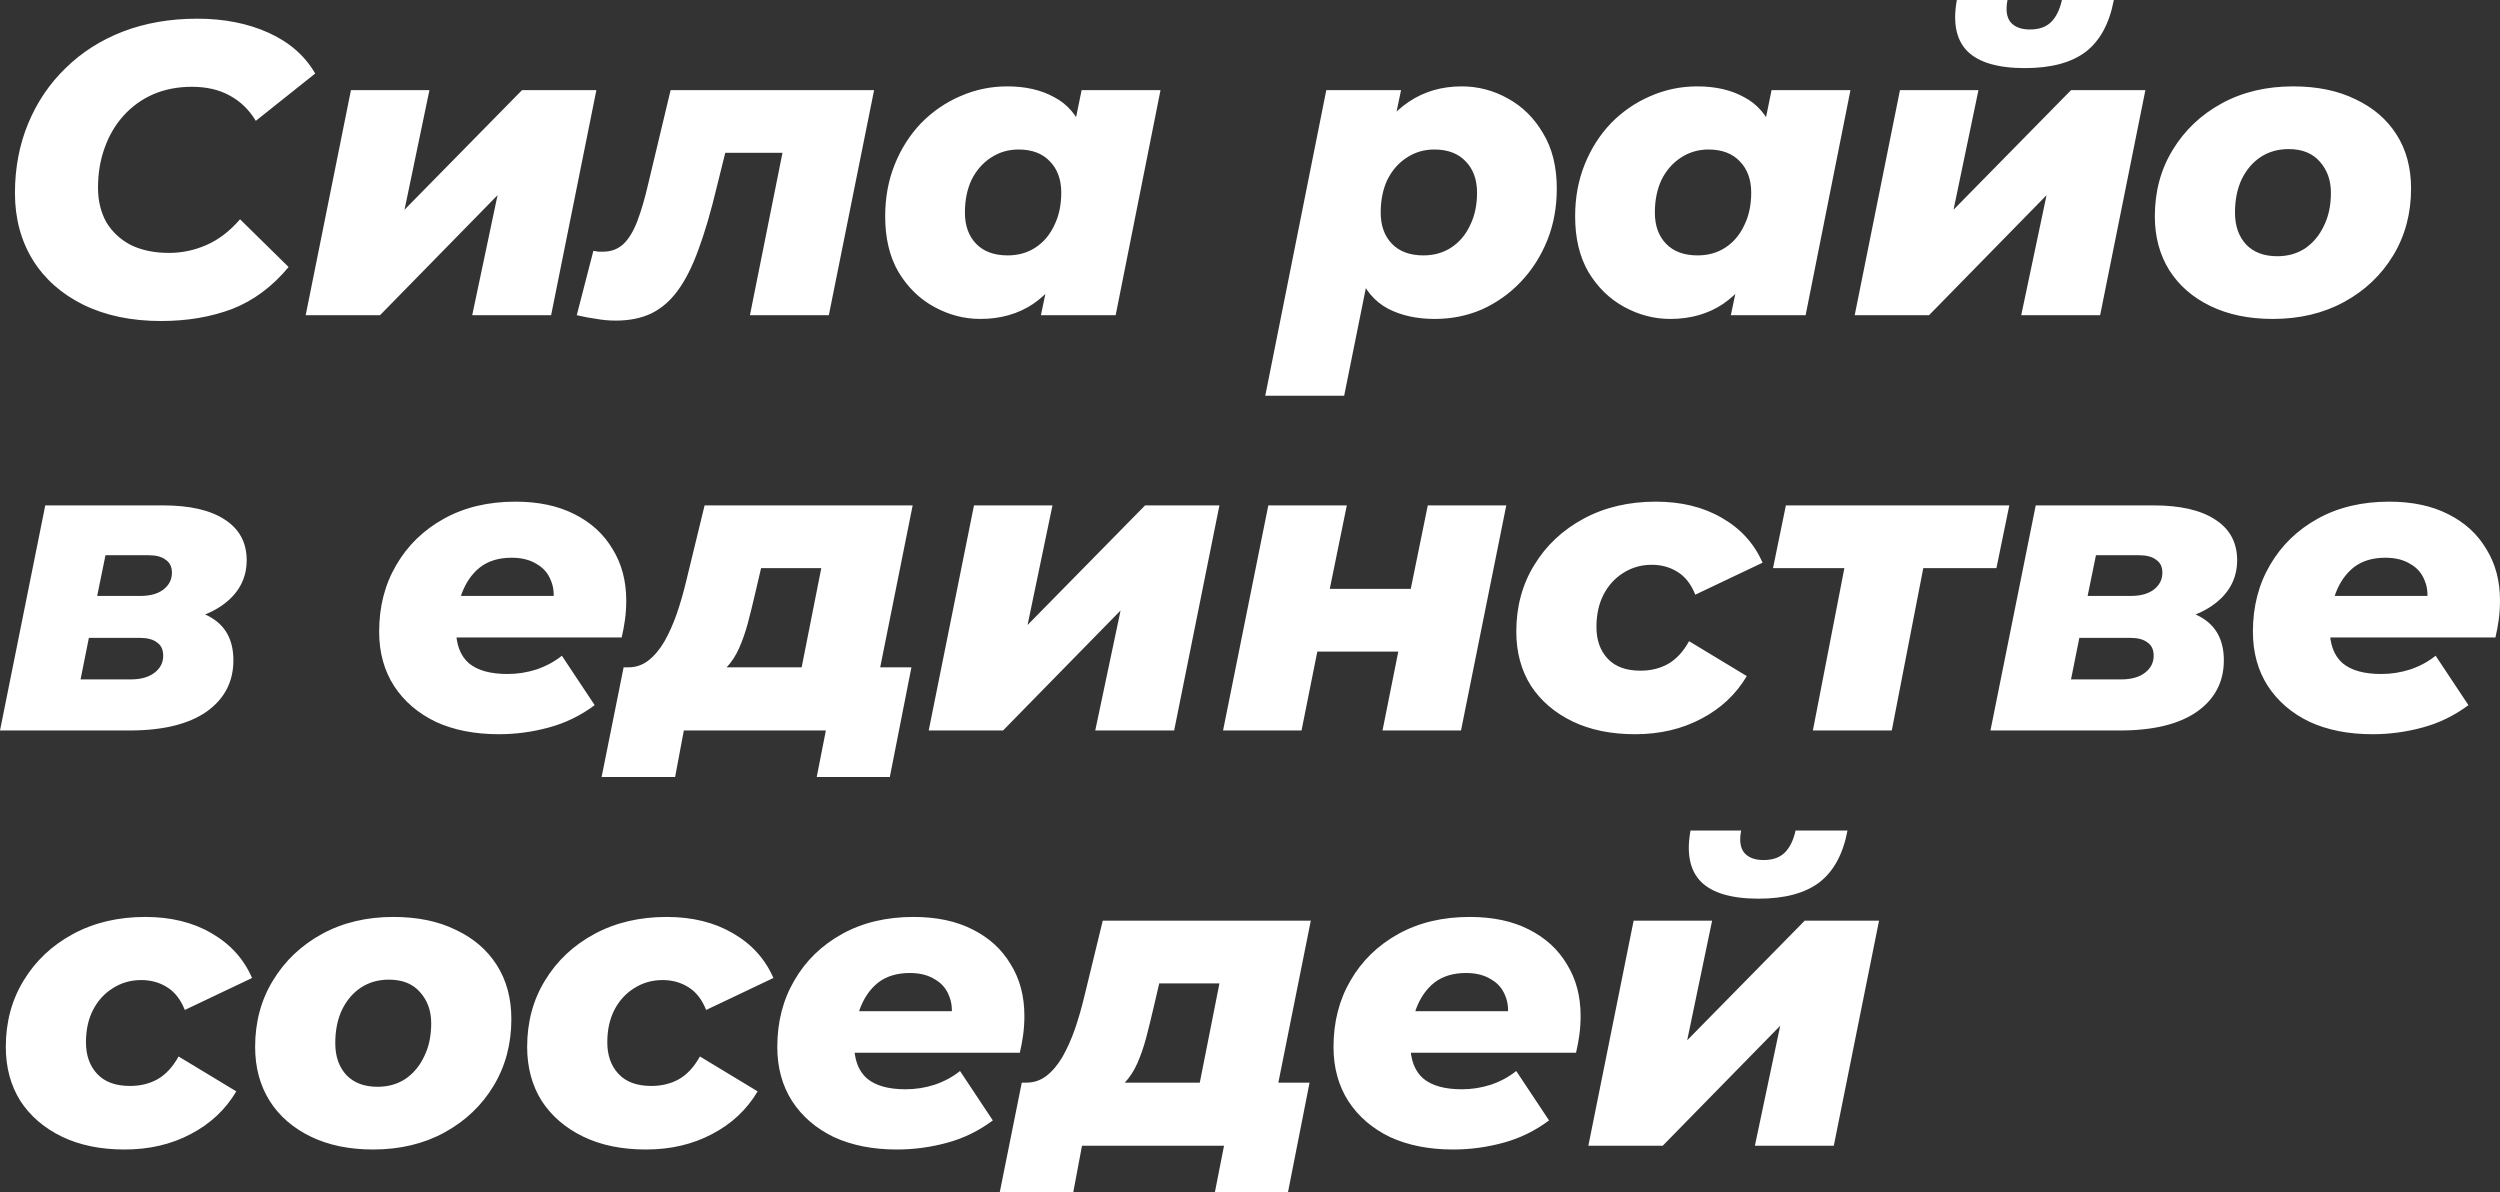 <?xml version="1.0" encoding="UTF-8"?> <svg xmlns="http://www.w3.org/2000/svg" viewBox="0 0 963.204 459.36" fill="none"><rect x="0" y="0" width="963.204" height="459.36" fill="#333333" stroke="none"/><path d="M62.08 123.68C50.667 123.68 40.693 121.6 32.16 117.44C23.733 113.28 17.227 107.52 12.64 100.16C8.053 92.693 5.76 84.107 5.76 74.4C5.76 64.693 7.467 55.733 10.88 47.52C14.293 39.307 19.093 32.213 25.28 26.24C31.466 20.16 38.827 15.467 47.36 12.16C56 8.853 65.547 7.2 76 7.2C86.347 7.2 95.52 9.013 103.52 12.64C111.52 16.267 117.493 21.493 121.44 28.32L98.56 46.56C96 42.293 92.64 39.04 88.48 36.8C84.427 34.56 79.573 33.44 73.92 33.44C68.48 33.44 63.52 34.4 59.04 36.32C54.667 38.24 50.88 40.96 47.68 44.48C44.48 48 42.026 52.16 40.32 56.96C38.613 61.653 37.76 66.773 37.76 72.32C37.76 77.333 38.827 81.76 40.96 85.6C43.2 89.333 46.347 92.267 50.4 94.4C54.56 96.427 59.467 97.44 65.12 97.44C70.133 97.44 74.933 96.427 79.52 94.4C84.213 92.373 88.533 89.067 92.48 84.48L111.2 102.88C104.907 110.453 97.653 115.84 89.44 119.04C81.227 122.133 72.107 123.68 62.08 123.68ZM117.775 121.44L135.215 34.72H165.455L155.855 80.8L201.135 34.72H229.775L212.335 121.44H181.935L191.695 75.2L146.415 121.44H117.775ZM222.215 121.44L228.615 96.64C229.361 96.747 230.002 96.853 230.535 96.96C231.068 96.96 231.708 96.96 232.455 96.96C235.442 96.96 238.002 96 240.135 94.08C242.268 92.053 244.081 89.067 245.575 85.12C247.068 81.173 248.455 76.427 249.735 70.88L258.375 34.72H336.774L319.335 121.44H288.936L302.855 52L308.295 58.88H273.574L281.254 51.52L276.134 72.16C273.894 81.547 271.549 89.547 269.095 96.16C266.747 102.667 264.082 107.947 261.095 112C258.215 115.947 254.803 118.88 250.855 120.8C247.015 122.613 242.482 123.52 237.255 123.52C234.695 123.52 232.242 123.307 229.895 122.88C227.548 122.56 224.988 122.08 222.215 121.44ZM377.684 122.88C371.497 122.88 365.577 121.333 359.925 118.24C354.27 115.147 349.686 110.667 346.166 104.8C342.751 98.933 341.046 91.787 341.046 83.36C341.046 76.107 342.271 69.44 344.726 63.36C347.178 57.28 350.538 52 354.805 47.52C359.178 43.04 364.192 39.573 369.845 37.12C375.604 34.56 381.684 33.28 388.084 33.28C395.126 33.28 401.151 34.667 406.165 37.44C411.285 40.107 415.018 44.48 417.365 50.56C419.712 56.533 420.245 64.64 418.965 74.88C418.005 84.587 415.712 93.067 412.085 100.32C408.458 107.573 403.766 113.173 398.006 117.12C392.246 120.96 385.471 122.88 377.684 122.88ZM388.244 98.4C392.299 98.4 395.871 97.387 398.966 95.36C402.058 93.333 404.458 90.507 406.165 86.88C407.978 83.253 408.885 79.04 408.885 74.24C408.885 69.227 407.445 65.227 404.566 62.24C401.686 59.147 397.631 57.6 392.406 57.6C388.459 57.6 384.884 58.667 381.684 60.8C378.592 62.827 376.139 65.653 374.324 69.28C372.617 72.906 371.765 77.12 371.765 81.92C371.765 86.933 373.205 90.933 376.084 93.92C378.964 96.907 383.019 98.4 388.244 98.4ZM401.046 121.44L404.086 106.88L409.845 78.24L413.685 49.6L416.725 34.72H447.126L429.844 121.44H401.046ZM552.758 122.88C545.826 122.88 539.799 121.547 534.679 118.88C529.559 116.107 525.825 111.68 523.48 105.6C521.132 99.52 520.597 91.413 521.88 81.28C522.945 71.36 525.24 62.827 528.76 55.68C532.384 48.533 537.079 43.04 542.839 39.2C548.706 35.253 555.478 33.28 563.158 33.28C569.453 33.28 575.372 34.827 580.92 37.92C586.572 41.013 591.107 45.493 594.519 51.36C598.039 57.12 599.799 64.213 599.799 72.64C599.799 79.893 598.571 86.56 596.119 92.64C593.666 98.72 590.252 104.053 585.879 108.64C581.612 113.12 576.652 116.64 570.998 119.2C565.345 121.653 559.266 122.88 552.758 122.88ZM487.479 152.48L510.998 34.72H539.799L536.759 49.28L531.159 77.92L527.16 106.4L517.878 152.48H487.479ZM548.439 98.4C552.491 98.4 556.066 97.387 559.158 95.36C562.253 93.333 564.653 90.507 566.358 86.88C568.173 83.253 569.078 79.04 569.078 74.24C569.078 69.227 567.638 65.227 564.758 62.24C561.878 59.147 557.826 57.6 552.598 57.6C548.651 57.6 545.079 58.667 541.879 60.8C538.787 62.827 536.332 65.653 534.519 69.28C532.812 72.906 531.959 77.12 531.959 81.92C531.959 86.933 533.399 90.933 536.279 93.92C539.159 96.907 543.211 98.4 548.439 98.4ZM643.509 122.88C637.324 122.88 631.402 121.333 625.75 118.24C620.098 115.147 615.51 110.667 611.991 104.8C608.576 98.933 606.871 91.787 606.871 83.36C606.871 76.107 608.096 69.44 610.551 63.36C613.003 57.28 616.363 52 620.63 47.52C625.002 43.04 630.017 39.573 635.669 37.12C641.429 34.56 647.509 33.28 653.911 33.28C660.951 33.28 666.975 34.667 671.99 37.44C677.11 40.107 680.842 44.48 683.19 50.56C685.537 56.533 686.069 64.64 684.79 74.88C683.83 84.587 681.537 93.067 677.91 100.32C674.283 107.573 669.59 113.173 663.831 117.12C658.071 120.96 651.296 122.88 643.509 122.88ZM654.071 98.4C658.123 98.4 661.696 97.387 664.79 95.36C667.883 93.333 670.283 90.507 671.99 86.88C673.803 83.253 674.71 79.04 674.71 74.24C674.71 69.227 673.27 65.227 670.39 62.24C667.51 59.147 663.456 57.6 658.231 57.6C654.283 57.6 650.711 58.667 647.509 60.8C644.416 62.827 641.964 65.653 640.149 69.28C638.444 72.906 637.589 77.12 637.589 81.92C637.589 86.933 639.029 90.933 641.909 93.92C644.789 96.907 648.844 98.4 654.071 98.4ZM666.87 121.44L669.91 106.88L675.67 78.24L679.51 49.6L682.55 34.72H712.951L695.669 121.44H666.87ZM714.581 121.44L732.022 34.72H762.261L752.661 80.8L797.942 34.72H826.58L809.141 121.44H778.74L788.502 75.2L743.222 121.44H714.581ZM780.18 26.24C769.728 26.24 762.313 24.053 757.941 19.68C753.674 15.307 752.341 8.747 753.941 -0H773.46C772.715 3.733 773.088 6.56 774.58 8.48C776.18 10.4 778.687 11.36 782.102 11.36C785.515 11.36 788.182 10.453 790.102 8.64C792.127 6.72 793.567 3.84 794.422 -0H814.421C812.713 9.067 809.089 15.733 803.541 20C797.994 24.16 790.207 26.24 780.18 26.24ZM875.66 122.88C866.488 122.88 858.489 121.227 851.661 117.92C844.834 114.613 839.555 110.027 835.822 104.16C832.087 98.187 830.22 91.253 830.22 83.36C830.22 73.76 832.515 65.227 837.102 57.76C841.687 50.187 847.982 44.213 855.981 39.84C863.981 35.467 873.155 33.28 883.5 33.28C892.782 33.28 900.782 34.933 907.501 38.24C914.328 41.44 919.608 45.973 923.341 51.84C927.075 57.707 928.94 64.64 928.94 72.64C928.94 82.24 926.648 90.827 922.061 98.4C917.473 105.973 911.181 111.947 903.182 116.32C895.182 120.693 886.007 122.88 875.66 122.88ZM877.42 98.72C881.475 98.72 885.047 97.707 888.142 95.68C891.235 93.546 893.634 90.667 895.342 87.04C897.154 83.413 898.062 79.147 898.062 74.24C898.062 69.44 896.622 65.44 893.742 62.24C890.967 59.04 886.967 57.44 881.74 57.44C877.688 57.44 874.115 58.453 871.021 60.48C867.928 62.506 865.473 65.387 863.661 69.12C861.953 72.746 861.101 77.013 861.101 81.92C861.101 87.04 862.541 91.147 865.421 94.24C868.301 97.227 872.3 98.72 877.42 98.72ZM-0 281.439L17.44 194.72H62.88C73.12 194.72 81.013 196.533 86.56 200.16C92.213 203.787 95.04 209.013 95.04 215.84C95.04 223.093 91.787 228.96 85.28 233.44C78.88 237.813 70.187 240 59.2 240L61.28 233.6C70.56 233.6 77.653 235.307 82.56 238.72C87.467 242.133 89.92 247.36 89.92 254.4C89.92 262.72 86.453 269.332 79.52 274.239C72.587 279.039 62.72 281.439 49.92 281.439H-0ZM31.04 261.76H50.4C54.24 261.76 57.28 260.907 59.52 259.2C61.76 257.493 62.88 255.308 62.88 252.64C62.88 250.293 62.08 248.587 60.48 247.52C58.987 246.347 56.8 245.76 53.92 245.76H34.24L31.04 261.76ZM37.44 229.6H54.08C57.813 229.6 60.747 228.8 62.88 227.2C65.12 225.493 66.24 223.306 66.24 220.64C66.24 218.4 65.44 216.747 63.84 215.68C62.346 214.507 60.16 213.92 57.28 213.92H40.64L37.44 229.6ZM192.159 282.879C182.879 282.879 174.772 281.279 167.839 278.079C161.012 274.774 155.679 270.187 151.839 264.32C147.999 258.348 146.079 251.36 146.079 243.36C146.079 233.76 148.265 225.227 152.639 217.76C157.012 210.187 163.145 204.213 171.039 199.84C178.932 195.467 188.105 193.28 198.559 193.28C207.412 193.28 214.985 194.88 221.279 198.08C227.679 201.28 232.585 205.76 235.999 211.52C239.519 217.173 241.279 223.787 241.279 231.36C241.279 233.92 241.119 236.373 240.799 238.72C240.479 241.067 240.052 243.36 239.519 245.6H169.919L172.799 229.6H225.439L212.799 234.24C213.652 230.08 213.492 226.613 212.319 223.84C211.252 220.96 209.385 218.773 206.719 217.28C204.159 215.68 200.959 214.88 197.119 214.88C192.212 214.88 188.159 216.107 184.959 218.56C181.865 221.013 179.519 224.373 177.919 228.64C176.425 232.8 175.679 237.333 175.679 242.24C175.679 248.213 177.332 252.64 180.639 255.52C183.945 258.293 188.905 259.68 195.519 259.68C199.359 259.68 203.092 259.093 206.719 257.92C210.452 256.64 213.705 254.88 216.479 252.64L229.119 271.679C223.679 275.734 217.759 278.614 211.359 280.319C205.065 282.026 198.665 282.879 192.159 282.879ZM306.67 268.16L316.43 218.88H293.231L290.991 228.48C290.031 232.64 289.071 236.533 288.111 240.16C287.149 243.68 286.029 246.88 284.749 249.76C283.469 252.64 281.869 255.093 279.949 257.12C278.137 259.148 275.789 260.64 272.909 261.6L242.03 257.12C244.91 257.12 247.47 256.268 249.71 254.56C252.055 252.748 254.138 250.293 255.95 247.2C257.763 244 259.363 240.427 260.75 236.48C262.137 232.427 263.362 228.16 264.43 223.68L271.469 194.72H351.631L336.909 268.16H306.67ZM231.79 299.361L240.27 257.12H351.151L342.831 299.361H314.67L318.19 281.439H263.47L260.11 299.361H231.79ZM357.818 281.439L375.259 194.72H405.498L395.898 240.8L441.179 194.72H469.82L452.378 281.439H421.98L431.739 235.2L386.459 281.439H357.818ZM471.22 281.439L488.659 194.72H518.898L512.338 226.88H543.539L550.099 194.72H580.34L562.898 281.439H532.659L538.739 251.04H507.538L501.458 281.439H471.22ZM629.962 282.879C620.683 282.879 612.628 281.226 605.803 277.919C598.976 274.614 593.641 270.027 589.802 264.16C586.069 258.188 584.202 251.253 584.202 243.36C584.202 233.76 586.497 225.227 591.082 217.76C595.669 210.187 602.016 204.213 610.123 199.84C618.23 195.467 627.51 193.28 637.962 193.28C647.776 193.28 656.256 195.36 663.403 199.52C670.655 203.68 675.882 209.44 679.082 216.8L653.164 229.12C651.564 225.067 649.269 222.133 646.281 220.32C643.402 218.507 640.097 217.6 636.362 217.6C632.31 217.6 628.63 218.667 625.322 220.8C622.123 222.827 619.615 225.6 617.803 229.12C615.99 232.64 615.083 236.8 615.083 241.6C615.083 246.613 616.523 250.665 619.403 253.76C622.283 256.853 626.495 258.4 632.042 258.4C635.989 258.4 639.509 257.548 642.602 255.84C645.801 254.028 648.521 251.093 650.764 247.04L673.003 260.48C668.843 267.52 662.976 273.014 655.403 276.959C647.936 280.906 639.457 282.879 629.962 282.879ZM698.469 281.439L711.908 212.16L717.348 218.88H683.11L688.069 194.72H774.148L769.188 218.88H734.31L742.309 212.16L728.867 281.439H698.469ZM766.888 281.439L784.327 194.72H829.768C840.007 194.72 847.902 196.533 853.446 200.16C859.101 203.787 861.928 209.013 861.928 215.84C861.928 223.093 858.674 228.96 852.166 233.44C845.767 237.813 837.075 240 826.088 240L828.168 233.6C837.447 233.6 844.542 235.307 849.447 238.72C854.354 242.133 856.806 247.36 856.806 254.4C856.806 262.72 853.341 269.332 846.407 274.239C839.475 279.039 829.608 281.439 816.808 281.439H766.888ZM797.927 261.76H817.288C821.128 261.76 824.168 260.907 826.408 259.2C828.648 257.493 829.768 255.308 829.768 252.64C829.768 250.293 828.968 248.587 827.368 247.52C825.875 246.347 823.688 245.76 820.808 245.76H801.126L797.927 261.76ZM804.326 229.6H820.968C824.7 229.6 827.635 228.8 829.768 227.2C832.007 225.493 833.127 223.306 833.127 220.64C833.127 218.4 832.327 216.747 830.727 215.68C829.235 214.507 827.048 213.92 824.168 213.92H807.529L804.326 229.6ZM914.083 282.879C904.804 282.879 896.697 281.279 889.765 278.079C882.937 274.774 877.603 270.187 873.763 264.32C869.923 258.348 868.003 251.36 868.003 243.36C868.003 233.76 870.191 225.227 874.563 217.76C878.938 210.187 885.07 204.213 892.964 199.84C900.857 195.467 910.031 193.28 920.483 193.28C929.338 193.28 936.91 194.88 943.205 198.08C949.604 201.28 954.512 205.76 957.924 211.52C961.444 217.173 963.204 223.787 963.204 231.36C963.204 233.92 963.044 236.373 962.724 238.72C962.404 241.067 961.976 243.36 961.444 245.6H891.845L894.724 229.6H947.364L934.722 234.24C935.577 230.08 935.417 226.613 934.243 223.84C933.178 220.96 931.31 218.773 928.643 217.28C926.083 215.68 922.883 214.88 919.043 214.88C914.136 214.88 910.084 216.107 906.884 218.56C903.791 221.013 901.444 224.373 899.844 228.64C898.349 232.8 897.604 237.333 897.604 242.24C897.604 248.213 899.257 252.64 902.564 255.52C905.871 258.293 910.831 259.68 917.443 259.68C921.283 259.68 925.018 259.093 928.643 257.92C932.378 256.64 935.63 254.88 938.405 252.64L951.044 271.679C945.604 275.734 939.685 278.614 933.283 280.319C926.99 282.026 920.591 282.879 914.083 282.879ZM48 442.881C38.72 442.881 30.667 441.226 23.84 437.919C17.013 434.614 11.68 430.027 7.84 424.16C4.107 418.187 2.24 411.253 2.24 403.361C2.24 393.761 4.533 385.226 9.12 377.759C13.707 370.187 20.053 364.212 28.16 359.84C36.267 355.465 45.547 353.28 56 353.28C65.813 353.28 74.293 355.36 81.44 359.52C88.693 363.68 93.92 369.44 97.12 376.799L71.2 389.119C69.6 385.066 67.307 382.134 64.32 380.319C61.44 378.507 58.133 377.599 54.4 377.599C50.347 377.599 46.667 378.667 43.36 380.799C40.16 382.827 37.653 385.599 35.84 389.119C34.027 392.641 33.12 396.801 33.12 401.601C33.12 406.613 34.56 410.668 37.44 413.76C40.32 416.852 44.533 418.4 50.08 418.4C54.027 418.4 57.546 417.547 60.64 415.84C63.84 414.028 66.56 411.093 68.8 407.04L91.04 420.48C86.88 427.519 81.013 433.014 73.44 436.959C65.973 440.906 57.493 442.881 48 442.881ZM143.736 442.881C134.563 442.881 126.563 441.226 119.736 437.919C112.91 434.614 107.63 430.027 103.896 424.16C100.163 418.187 98.296 411.253 98.296 403.361C98.296 393.761 100.589 385.226 105.176 377.759C109.763 370.187 116.056 364.212 124.056 359.84C132.056 355.465 141.229 353.28 151.576 353.28C160.856 353.28 168.856 354.933 175.576 358.24C182.403 361.44 187.683 365.972 191.416 371.84C195.15 377.707 197.016 384.639 197.016 392.641C197.016 402.241 194.723 410.828 190.136 418.4C185.55 425.974 179.256 431.947 171.256 436.319C163.256 440.694 154.083 442.881 143.736 442.881ZM145.496 418.72C149.55 418.72 153.123 417.707 156.216 415.68C159.31 413.548 161.709 410.668 163.416 407.04C165.23 403.413 166.136 399.146 166.136 394.241C166.136 389.439 164.696 385.439 161.816 382.239C159.043 379.039 155.043 377.439 149.816 377.439C145.763 377.439 142.189 378.454 139.096 380.479C136.003 382.507 133.55 385.386 131.736 389.119C130.029 392.746 129.176 397.013 129.176 401.921C129.176 407.04 130.616 411.148 133.496 414.24C136.376 417.227 140.376 418.72 145.496 418.72ZM248.863 442.881C239.582 442.881 231.529 441.226 224.702 437.919C217.876 434.614 212.543 430.027 208.702 424.16C204.969 418.187 203.102 411.253 203.102 403.361C203.102 393.761 205.396 385.226 209.982 377.759C214.569 370.187 220.916 364.212 229.022 359.84C237.129 355.465 246.409 353.28 256.863 353.28C266.675 353.28 275.157 355.36 282.301 359.52C289.556 363.68 294.783 369.44 297.983 376.799L272.062 389.119C270.462 385.066 268.17 382.134 265.182 380.319C262.302 378.507 258.995 377.599 255.263 377.599C251.208 377.599 247.529 378.667 244.222 380.799C241.022 382.827 238.516 385.599 236.702 389.119C234.889 392.641 233.982 396.801 233.982 401.601C233.982 406.613 235.422 410.668 238.303 413.76C241.182 416.852 245.396 418.4 250.943 418.4C254.89 418.4 258.41 417.547 261.502 415.84C264.702 414.028 267.422 411.093 269.662 407.04L291.903 420.48C287.744 427.519 281.876 433.014 274.302 436.959C266.835 440.906 258.355 442.881 248.863 442.881ZM345.558 442.881C336.279 442.881 328.172 441.279 321.24 438.079C314.412 434.774 309.078 430.187 305.238 424.32C301.398 418.347 299.478 411.36 299.478 403.361C299.478 393.761 301.665 385.226 306.038 377.759C310.413 370.187 316.545 364.212 324.439 359.84C332.331 355.465 341.506 353.28 351.958 353.28C360.813 353.28 368.385 354.88 374.679 358.08C381.079 361.28 385.986 365.76 389.399 371.52C392.919 377.174 394.678 383.787 394.678 391.361C394.678 393.921 394.519 396.373 394.199 398.721C393.879 401.066 393.451 403.361 392.919 405.6H323.319L326.199 389.599H378.839L366.2 394.241C367.052 390.079 366.892 386.614 365.72 383.839C364.652 380.959 362.785 378.774 360.118 377.279C357.558 375.679 354.358 374.879 350.518 374.879C345.611 374.879 341.559 376.107 338.359 378.559C335.266 381.014 332.919 384.374 331.319 388.639C329.824 392.801 329.079 397.333 329.079 402.241C329.079 408.213 330.732 412.64 334.039 415.52C337.346 418.292 342.306 419.68 348.918 419.68C352.758 419.68 356.493 419.092 360.118 417.92C363.852 416.64 367.105 414.88 369.88 412.64L382.519 431.679C377.079 435.734 371.16 438.614 364.757 440.319C358.465 442.026 352.066 442.881 345.558 442.881ZM460.07 428.159L469.83 378.879H446.631L444.391 388.479C443.431 392.641 442.469 396.533 441.509 400.161C440.549 403.681 439.429 406.88 438.149 409.76C436.869 412.64 435.269 415.093 433.349 417.12C431.537 419.147 429.189 420.64 426.309 421.6L395.431 417.12C398.311 417.12 400.871 416.267 403.111 414.56C405.455 412.748 407.535 410.293 409.35 407.2C411.163 404.001 412.763 400.426 414.15 396.481C415.537 392.426 416.762 388.159 417.83 383.679L424.87 354.72H505.031L490.309 428.159H460.07ZM385.189 459.36L393.671 417.12H504.551L496.231 459.36H468.07L471.59 441.439H416.87L413.51 459.36H385.189ZM559.858 442.881C550.578 442.881 542.471 441.279 535.539 438.079C528.712 434.774 523.38 430.187 519.537 424.32C515.698 418.347 513.778 411.36 513.778 403.361C513.778 393.761 515.965 385.226 520.337 377.759C524.712 370.187 530.844 364.212 538.739 359.84C546.631 355.465 555.806 353.28 566.258 353.28C575.112 353.28 582.684 354.88 588.979 358.08C595.379 361.28 600.286 365.76 603.698 371.52C607.218 377.174 608.978 383.787 608.978 391.361C608.978 393.921 608.818 396.373 608.498 398.721C608.178 401.066 607.753 403.361 607.218 405.6H537.619L540.499 389.599H593.139L580.5 394.241C581.352 390.079 581.192 386.614 580.02 383.839C578.952 380.959 577.085 378.774 574.42 377.279C571.857 375.679 568.658 374.879 564.818 374.879C559.913 374.879 555.858 376.107 552.658 378.559C549.566 381.014 547.219 384.374 545.619 388.639C544.126 392.801 543.379 397.333 543.379 402.241C543.379 408.213 545.031 412.64 548.339 415.52C551.646 418.292 556.606 419.68 563.218 419.68C567.058 419.68 570.793 419.092 574.42 417.92C578.152 416.64 581.405 414.88 584.179 412.64L596.819 431.679C591.379 435.734 585.459 438.614 579.06 440.319C572.765 442.026 566.365 442.881 559.858 442.881ZM611.963 441.439L629.402 354.72H659.643L650.041 400.801L695.322 354.72H723.963L706.523 441.439H676.122L685.882 395.201L640.602 441.439H611.963ZM677.562 346.241C667.108 346.241 659.696 344.053 655.323 339.681C651.056 335.306 649.721 328.747 651.324 320H670.843C670.095 323.734 670.47 326.559 671.963 328.479C673.563 330.399 676.07 331.359 679.482 331.359C682.895 331.359 685.562 330.454 687.482 328.639C689.509 326.719 690.949 323.839 691.802 320H711.803C710.096 329.067 706.468 335.734 700.921 340.001C695.377 344.161 687.589 346.241 677.562 346.241Z" fill="white"></path></svg> 
